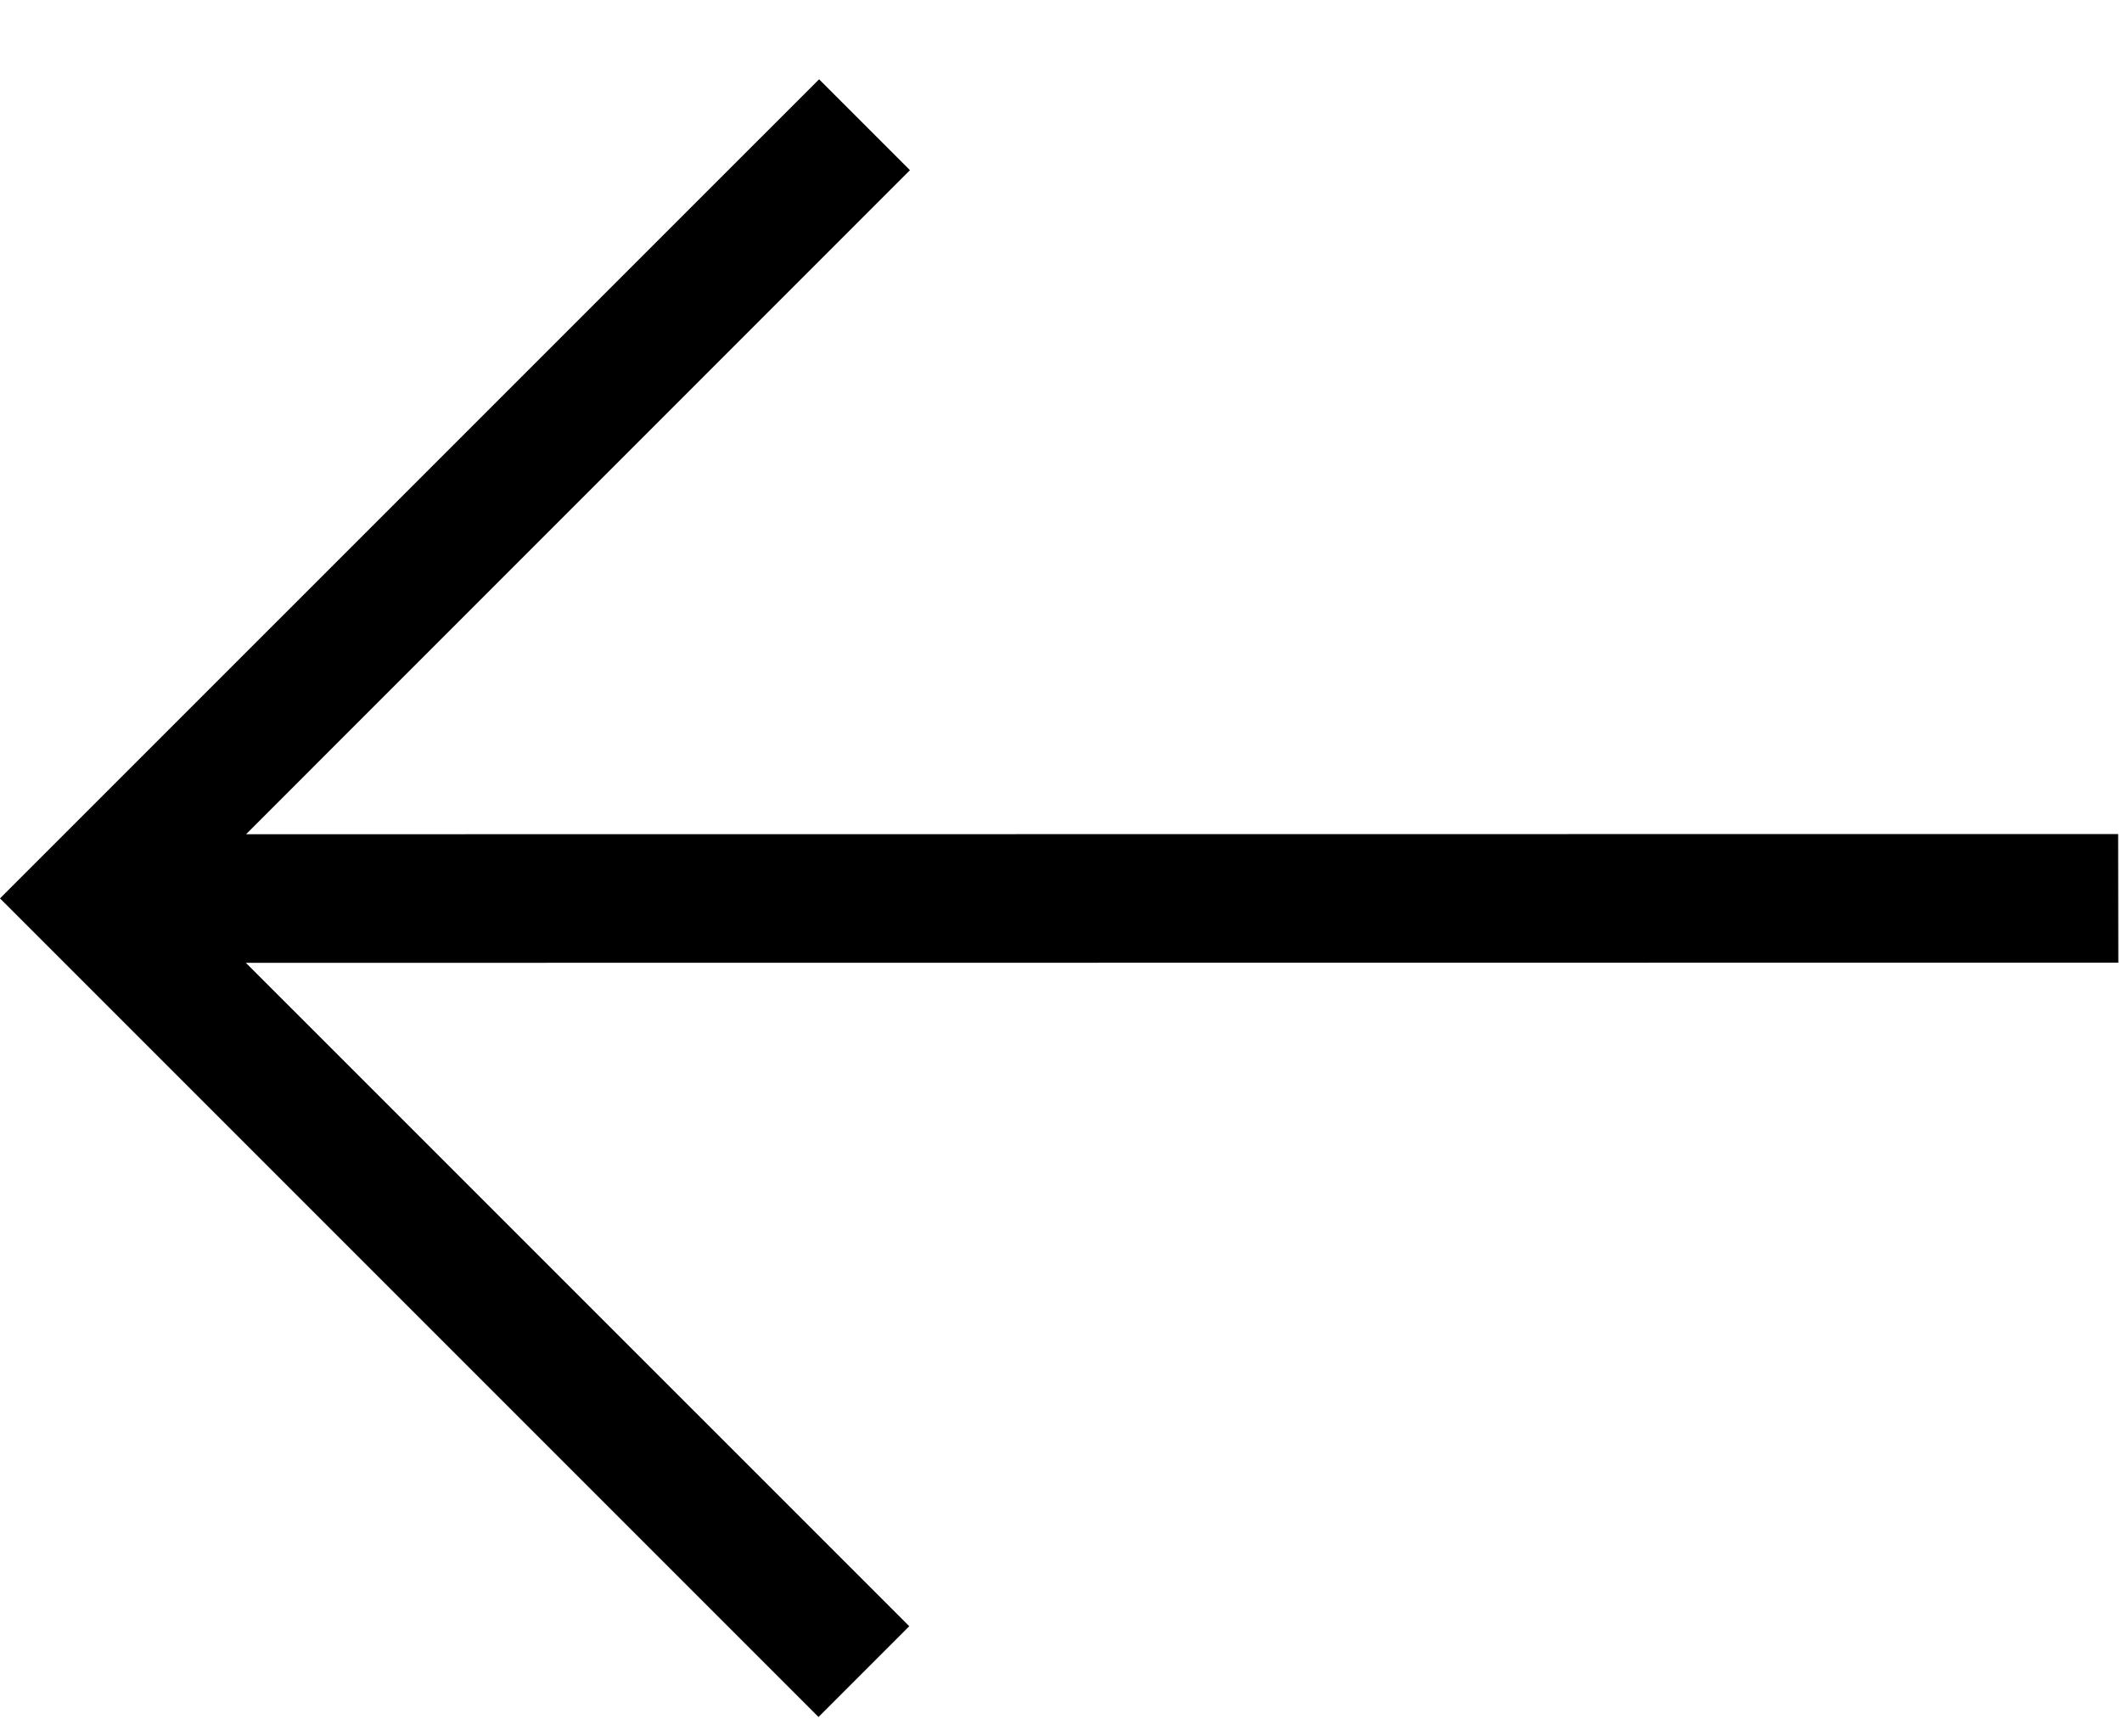 <svg width="22" height="18" viewBox="0 0 22 18" fill="none" xmlns="http://www.w3.org/2000/svg">
    <path d="M21.962 9.979L2.549 9.981L9.427 16.858L8.486 17.799L0 9.313L8.492 0.822L9.434 1.764L2.551 8.648L21.96 8.646L21.962 9.979Z"
          fill="black"/>
</svg>
